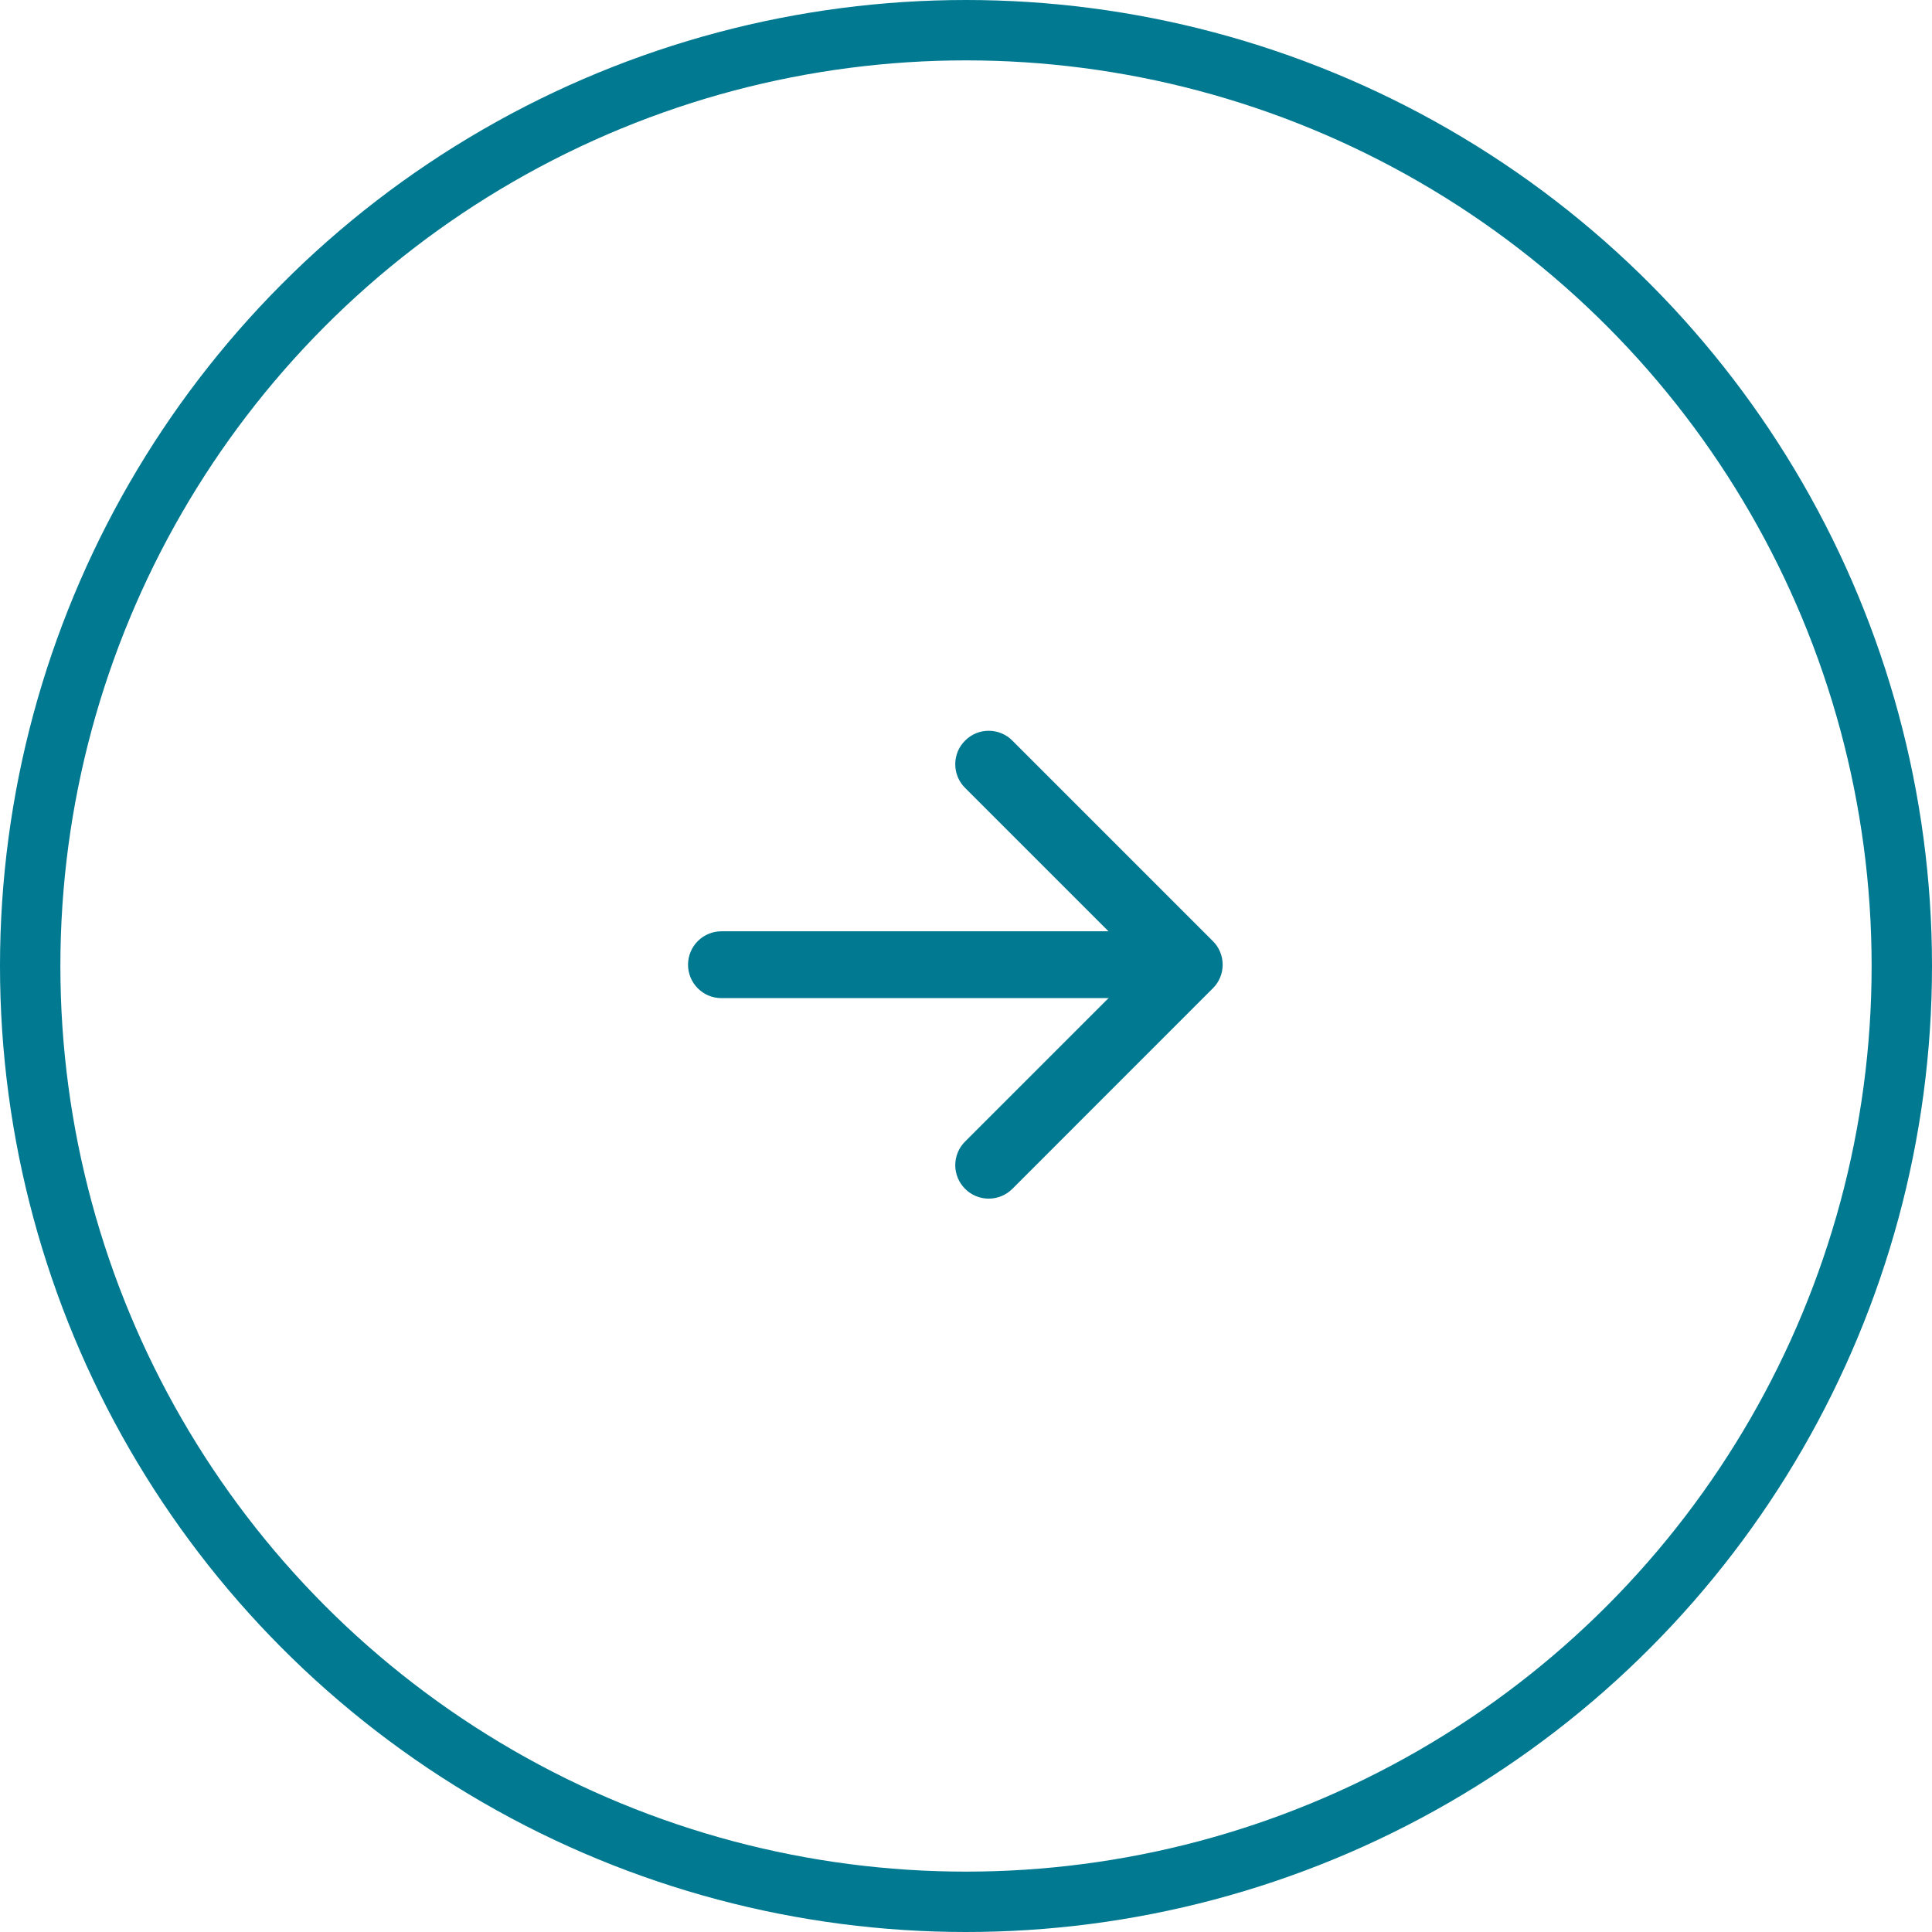 <svg width="32" height="32" viewBox="0 0 32 32" fill="none" xmlns="http://www.w3.org/2000/svg">
<circle cx="16" cy="16" r="15.5" stroke="#007991"/>
<path fill-rule="evenodd" clip-rule="evenodd" d="M15.985 12.267C16.036 12.215 16.097 12.174 16.164 12.146C16.231 12.118 16.303 12.104 16.376 12.104C16.449 12.104 16.521 12.118 16.588 12.146C16.656 12.174 16.717 12.215 16.768 12.267L20.088 15.587C20.14 15.638 20.181 15.699 20.209 15.767C20.237 15.834 20.251 15.906 20.251 15.979C20.251 16.052 20.237 16.124 20.209 16.191C20.181 16.258 20.14 16.319 20.088 16.37L16.768 19.691C16.664 19.795 16.523 19.853 16.376 19.853C16.229 19.853 16.088 19.795 15.985 19.691C15.881 19.587 15.822 19.446 15.822 19.299C15.822 19.152 15.881 19.011 15.985 18.907L18.914 15.979L15.985 13.05C15.933 12.999 15.892 12.938 15.864 12.87C15.836 12.803 15.822 12.731 15.822 12.658C15.822 12.586 15.836 12.514 15.864 12.446C15.892 12.379 15.933 12.318 15.985 12.267Z" fill="#007991"/>
<path fill-rule="evenodd" clip-rule="evenodd" d="M11.396 15.979C11.396 15.832 11.454 15.691 11.558 15.587C11.662 15.484 11.802 15.425 11.949 15.425L19.143 15.425C19.29 15.425 19.431 15.484 19.535 15.587C19.638 15.691 19.697 15.832 19.697 15.979C19.697 16.125 19.638 16.266 19.535 16.37C19.431 16.474 19.29 16.532 19.143 16.532H11.949C11.802 16.532 11.662 16.474 11.558 16.37C11.454 16.266 11.396 16.125 11.396 15.979Z" fill="#007991"/>
</svg>
